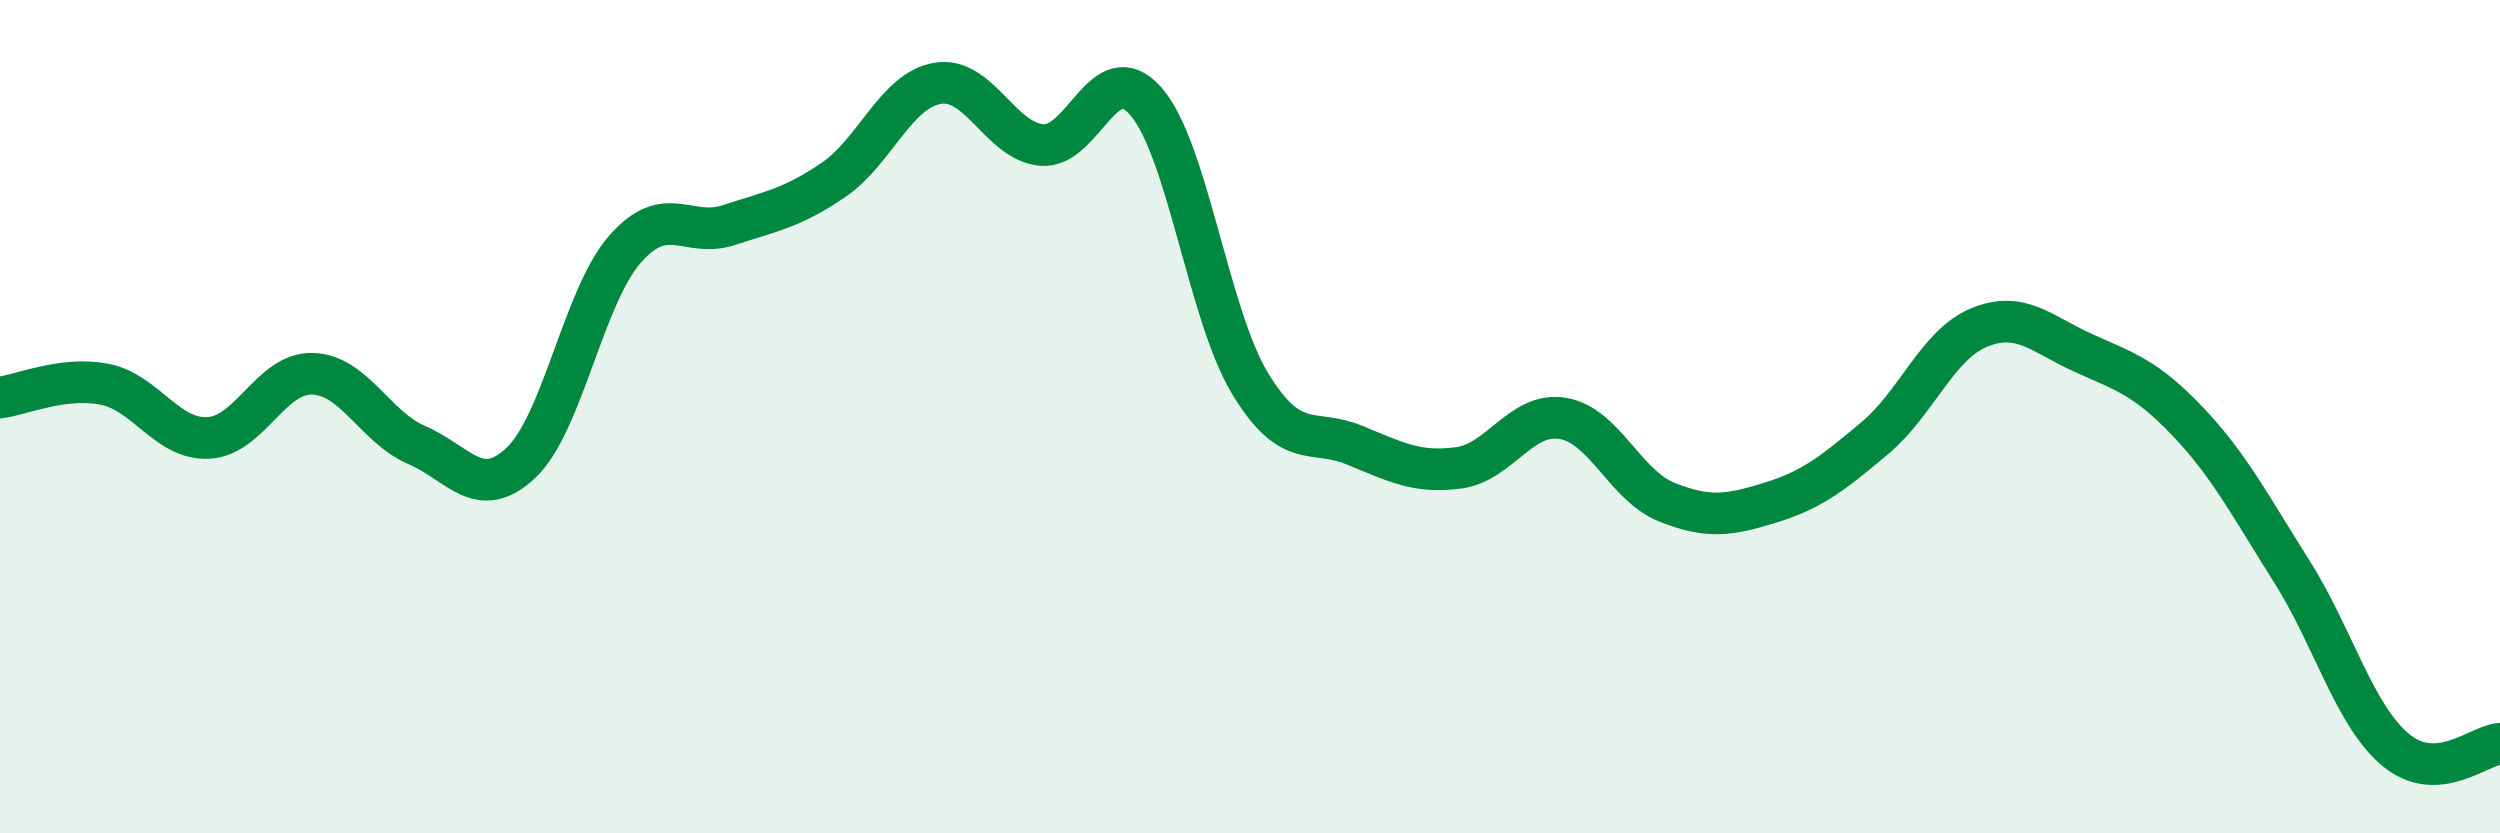 
    <svg width="60" height="20" viewBox="0 0 60 20" xmlns="http://www.w3.org/2000/svg">
      <path
        d="M 0,9.54 C 0.5,9.48 1.5,9.03 2.5,9.22 C 3.5,9.41 4,10.56 5,10.51 C 6,10.46 6.5,8.94 7.5,8.97 C 8.5,9 9,10.25 10,10.68 C 11,11.11 11.5,12.05 12.5,11.11 C 13.5,10.17 14,7.12 15,5.98 C 16,4.84 16.5,5.73 17.5,5.4 C 18.5,5.07 19,5 20,4.32 C 21,3.64 21.5,2.17 22.5,2 C 23.5,1.83 24,3.39 25,3.48 C 26,3.57 26.5,1.29 27.5,2.43 C 28.5,3.57 29,7.55 30,9.2 C 31,10.85 31.5,10.27 32.5,10.68 C 33.5,11.09 34,11.36 35,11.23 C 36,11.1 36.5,9.88 37.5,10.04 C 38.5,10.2 39,11.65 40,12.05 C 41,12.45 41.5,12.37 42.5,12.06 C 43.5,11.75 44,11.35 45,10.51 C 46,9.67 46.5,8.27 47.5,7.86 C 48.5,7.45 49,8.02 50,8.47 C 51,8.92 51.5,9.06 52.5,10.11 C 53.5,11.16 54,12.13 55,13.71 C 56,15.29 56.5,17.17 57.5,18 C 58.5,18.83 59.5,17.88 60,17.85L60 20L0 20Z"
        fill="#008740"
        opacity="0.1"
        stroke-linecap="round"
        stroke-linejoin="round"
      />
      <path
        d="M 0,9.54 C 0.5,9.48 1.5,9.03 2.5,9.22 C 3.5,9.41 4,10.56 5,10.51 C 6,10.46 6.5,8.94 7.5,8.97 C 8.5,9 9,10.25 10,10.68 C 11,11.11 11.5,12.05 12.5,11.11 C 13.5,10.17 14,7.12 15,5.98 C 16,4.84 16.5,5.73 17.5,5.4 C 18.5,5.07 19,5 20,4.32 C 21,3.64 21.5,2.17 22.5,2 C 23.5,1.83 24,3.39 25,3.48 C 26,3.57 26.5,1.29 27.5,2.43 C 28.5,3.57 29,7.55 30,9.2 C 31,10.85 31.5,10.27 32.5,10.68 C 33.5,11.09 34,11.36 35,11.23 C 36,11.1 36.5,9.88 37.5,10.04 C 38.5,10.2 39,11.65 40,12.05 C 41,12.45 41.5,12.37 42.5,12.06 C 43.5,11.75 44,11.35 45,10.51 C 46,9.67 46.5,8.27 47.5,7.86 C 48.5,7.45 49,8.02 50,8.47 C 51,8.92 51.5,9.06 52.5,10.11 C 53.5,11.16 54,12.13 55,13.71 C 56,15.29 56.5,17.17 57.5,18 C 58.5,18.83 59.5,17.88 60,17.85"
        stroke="#008740"
        stroke-width="1"
        fill="none"
        stroke-linecap="round"
        stroke-linejoin="round"
      />
    </svg>
  